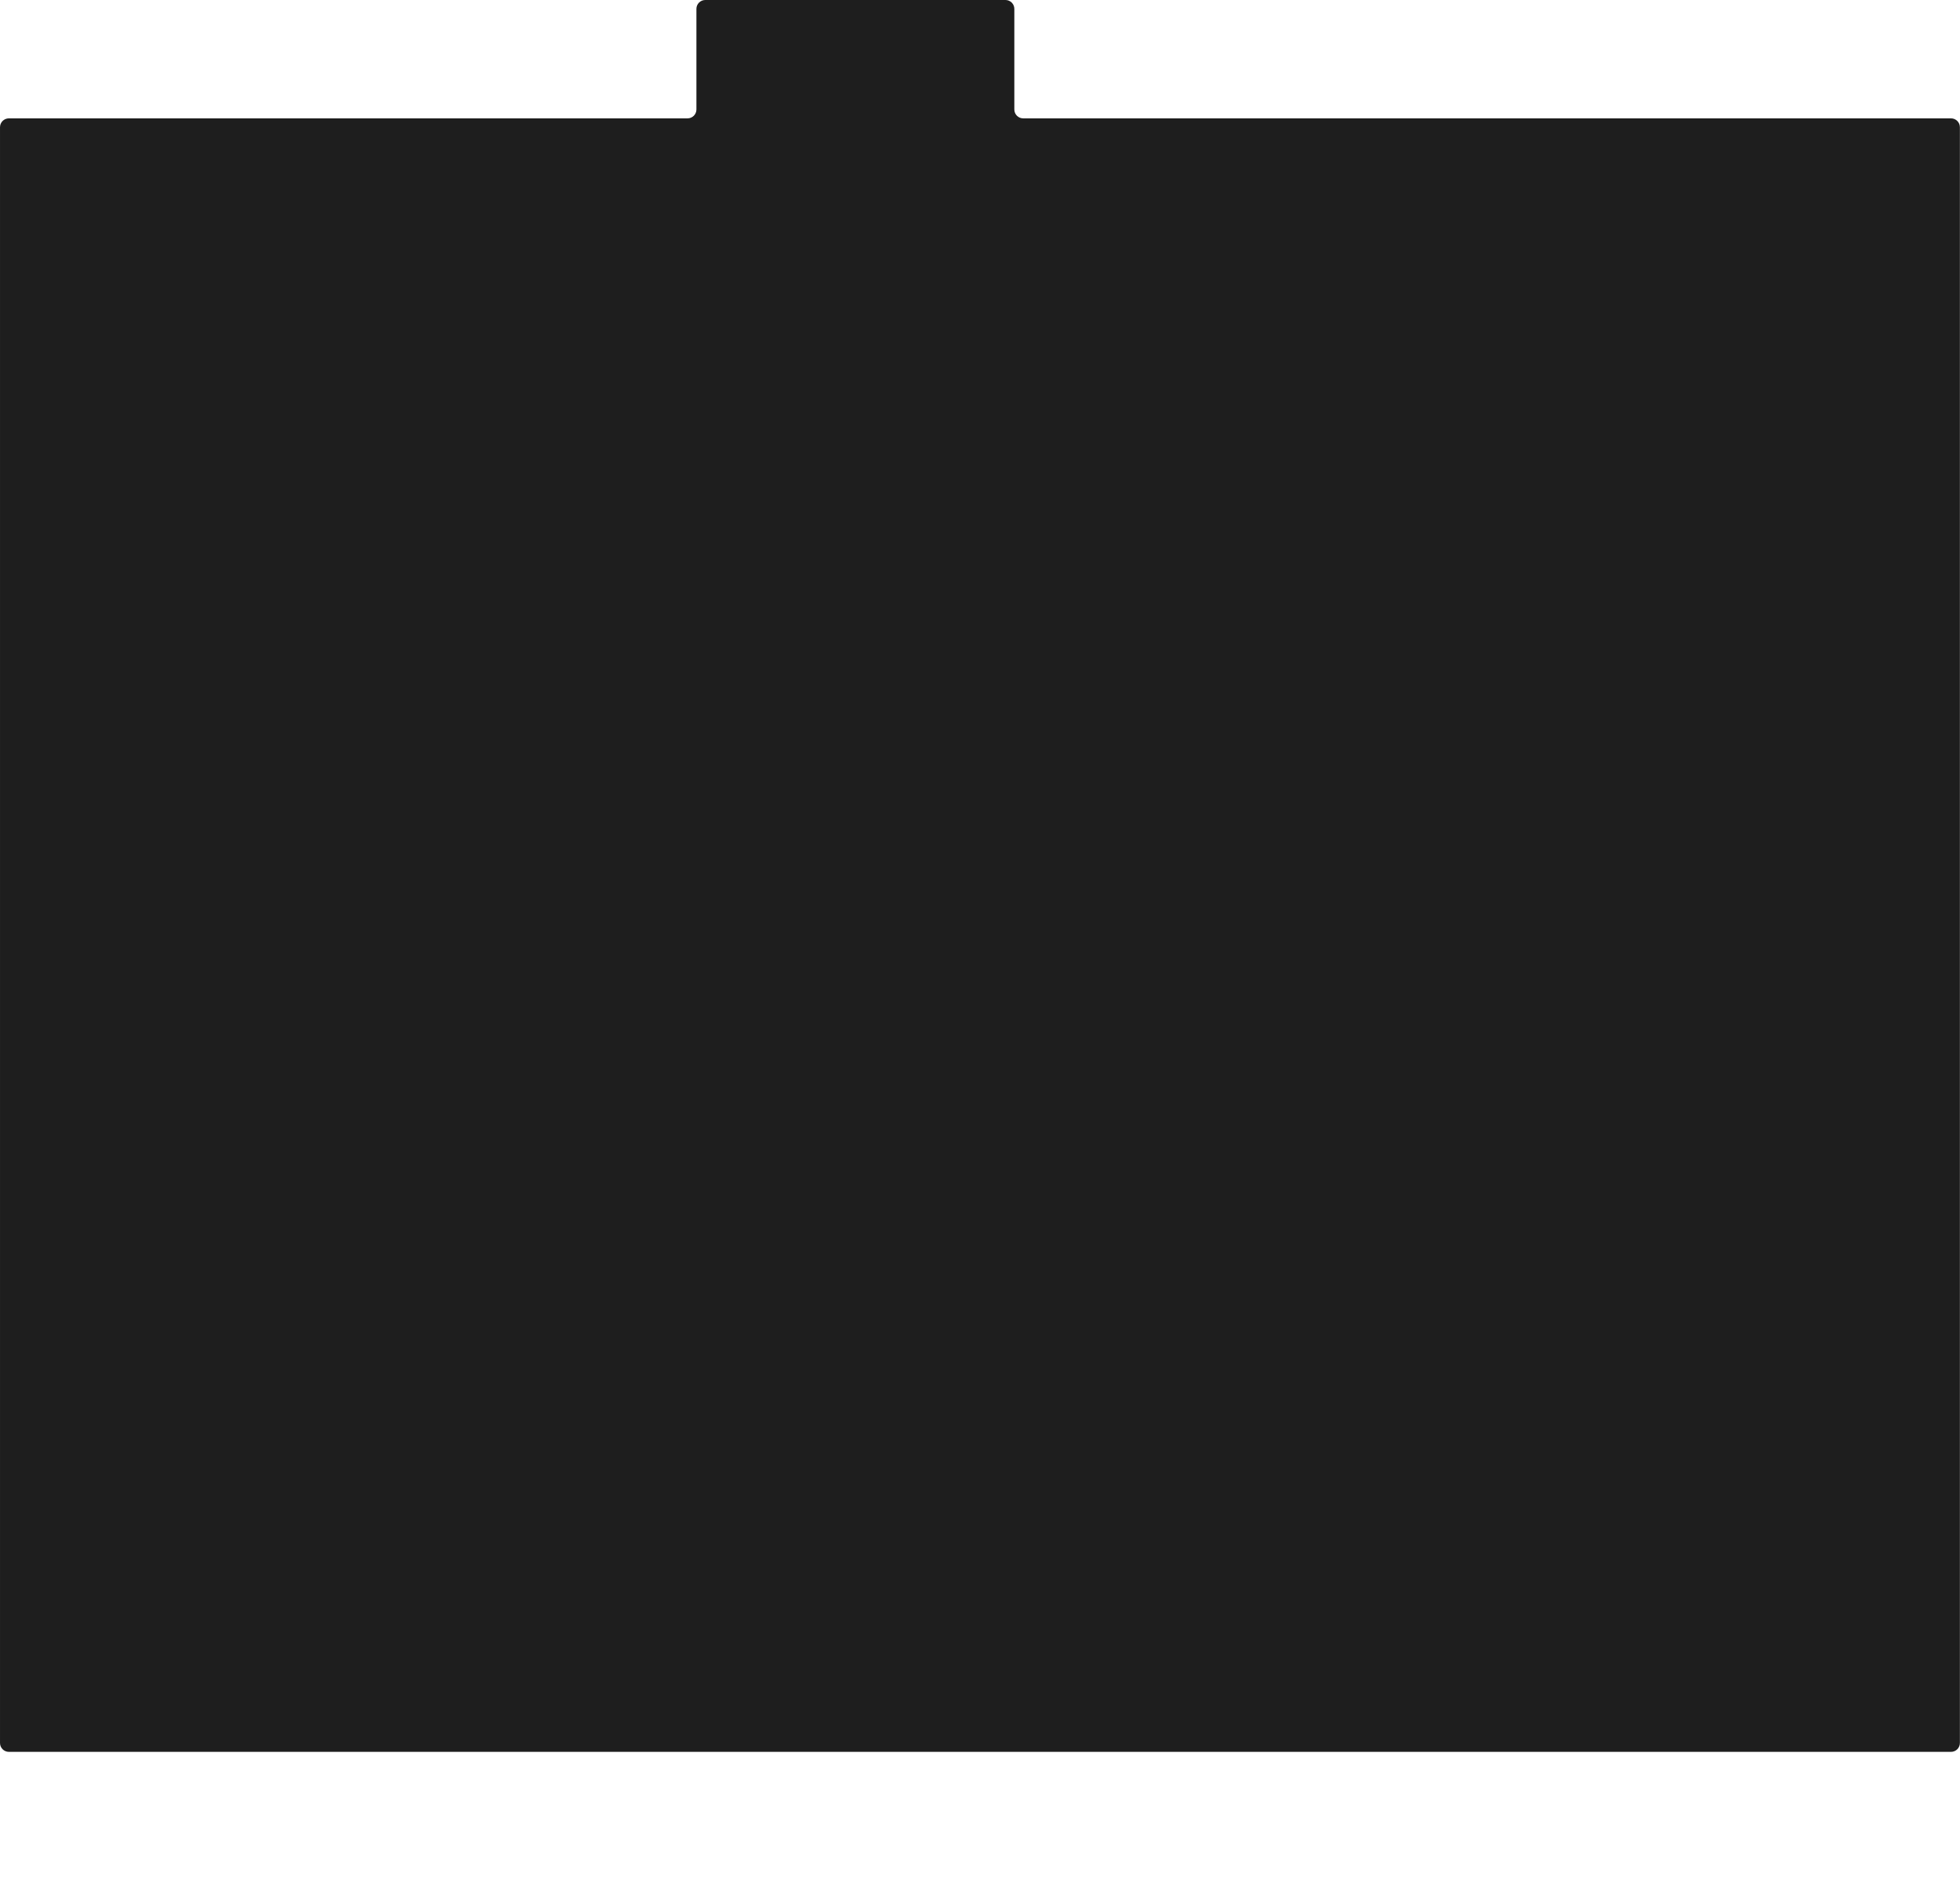 <?xml version="1.0" encoding="UTF-8"?> <svg xmlns="http://www.w3.org/2000/svg" viewBox="0 0 1160.00 1116.92" data-guides="{&quot;vertical&quot;:[],&quot;horizontal&quot;:[]}"><defs></defs><path fill="#1E1E1E" stroke="none" fill-opacity="1" stroke-width="1" stroke-opacity="1" id="tSvga72430e1fa" title="Path 3" d="M600.32 64.801C600.32 67.702 602.673 70.054 605.574 70.054C896.609 70.054 863.653 70.054 1154.687 70.054C1157.587 70.054 1159.941 72.406 1159.941 75.308C1159.941 416.074 1159.941 690.841 1159.941 1031.607C1159.941 1034.507 1157.587 1036.86 1154.687 1036.86C771.544 1036.86 388.401 1036.86 5.257 1036.86C2.356 1036.86 0.004 1034.507 0.004 1031.607C0.004 690.841 0.004 416.074 0.004 75.308C0.004 72.406 2.356 70.054 5.257 70.054C37.478 70.054 374.69 70.054 406.91 70.054C409.811 70.054 412.163 67.702 412.163 64.801C412.163 40.285 412.163 29.769 412.163 5.254C412.163 2.352 414.516 0 417.417 0C470.3 0 542.183 0 595.067 0C597.968 0 600.32 2.352 600.32 5.254C600.32 29.769 600.32 40.285 600.32 64.801Z"></path></svg> 